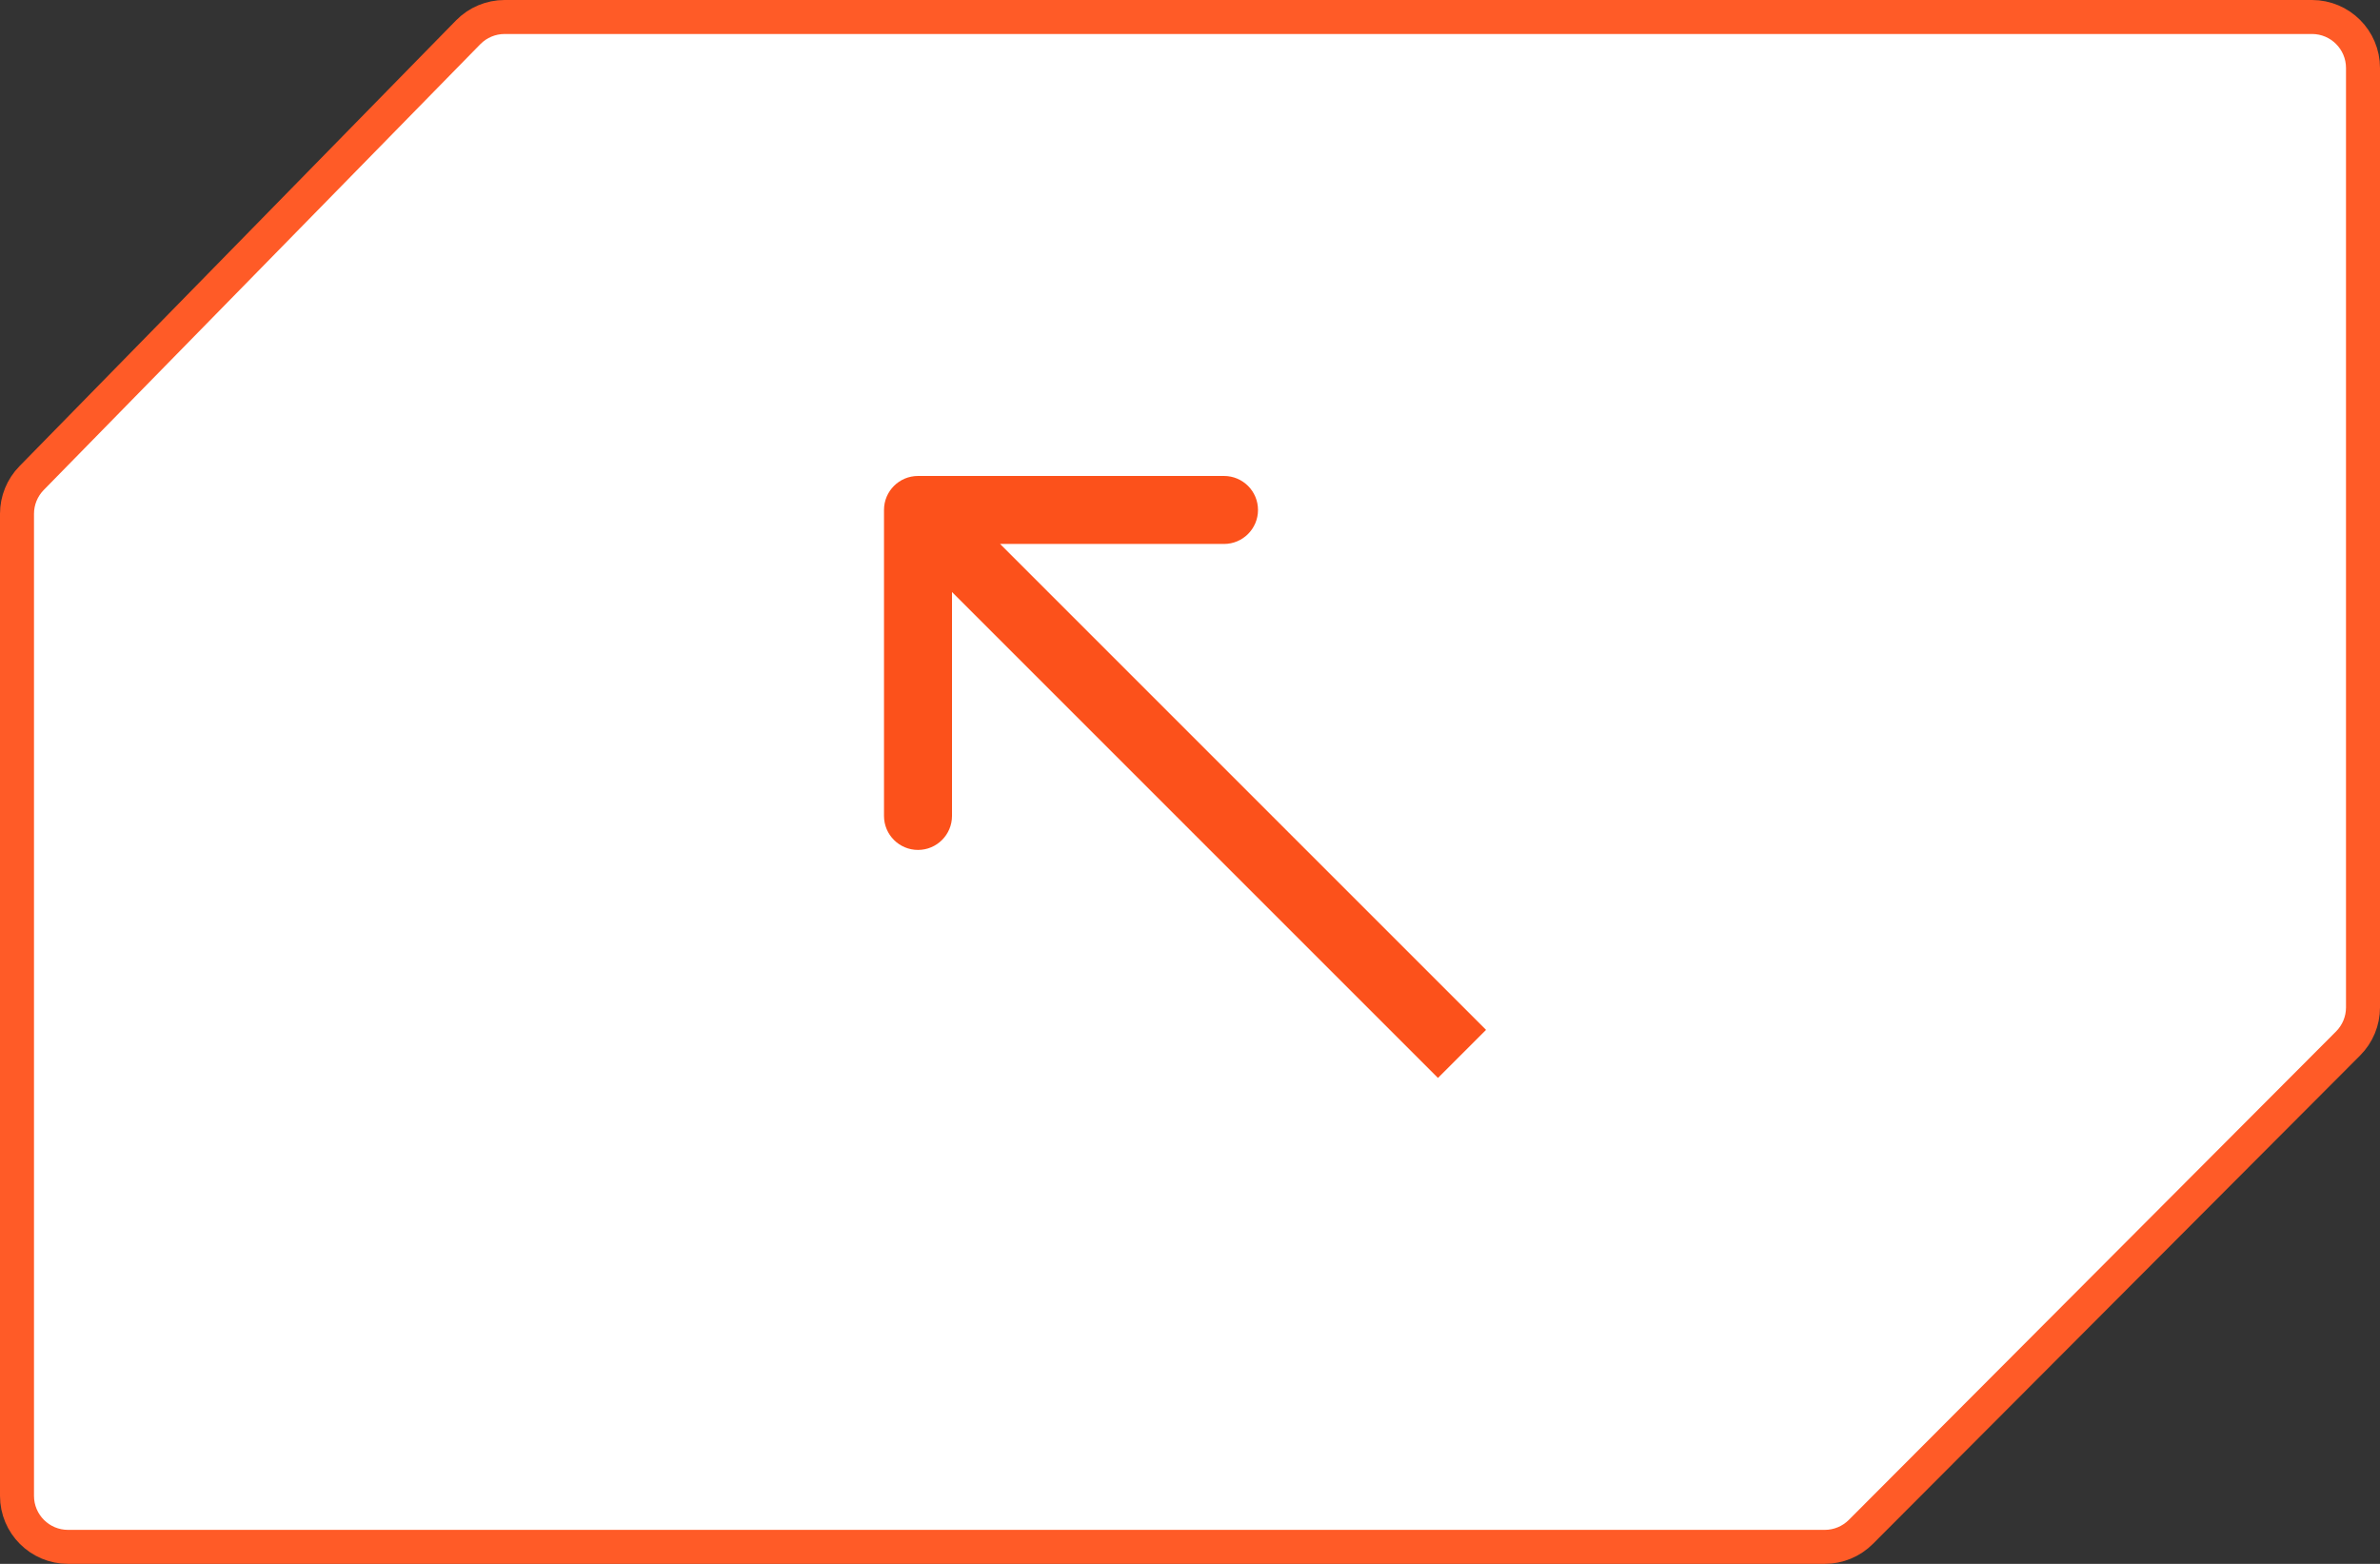 <svg xmlns="http://www.w3.org/2000/svg" width="70" height="46" viewBox="0 0 70 46" fill="none"><rect x="0" y="0" width="70" height="46" fill="#333333" stroke="none"/><path d="M53.67 45.5H2C1.172 45.5 0.5 44.828 0.5 44V15.113C0.5 14.721 0.654 14.344 0.928 14.064L13.769 0.951C14.051 0.662 14.438 0.5 14.841 0.5H68C68.828 0.5 69.5 1.172 69.5 2V29.633C69.5 30.03 69.343 30.411 69.062 30.692L54.732 45.059C54.451 45.341 54.069 45.5 53.67 45.5Z" fill="white" stroke="#FF5B27"></path><path d="M26 15C26 14.448 26.448 14 27 14H36C36.552 14 37 14.448 37 15C37 15.552 36.552 16 36 16H28V24C28 24.552 27.552 25 27 25C26.448 25 26 24.552 26 24V15ZM42.293 31.707L26.293 15.707L27.707 14.293L43.707 30.293L42.293 31.707Z" fill="#FC511B"></path></svg>